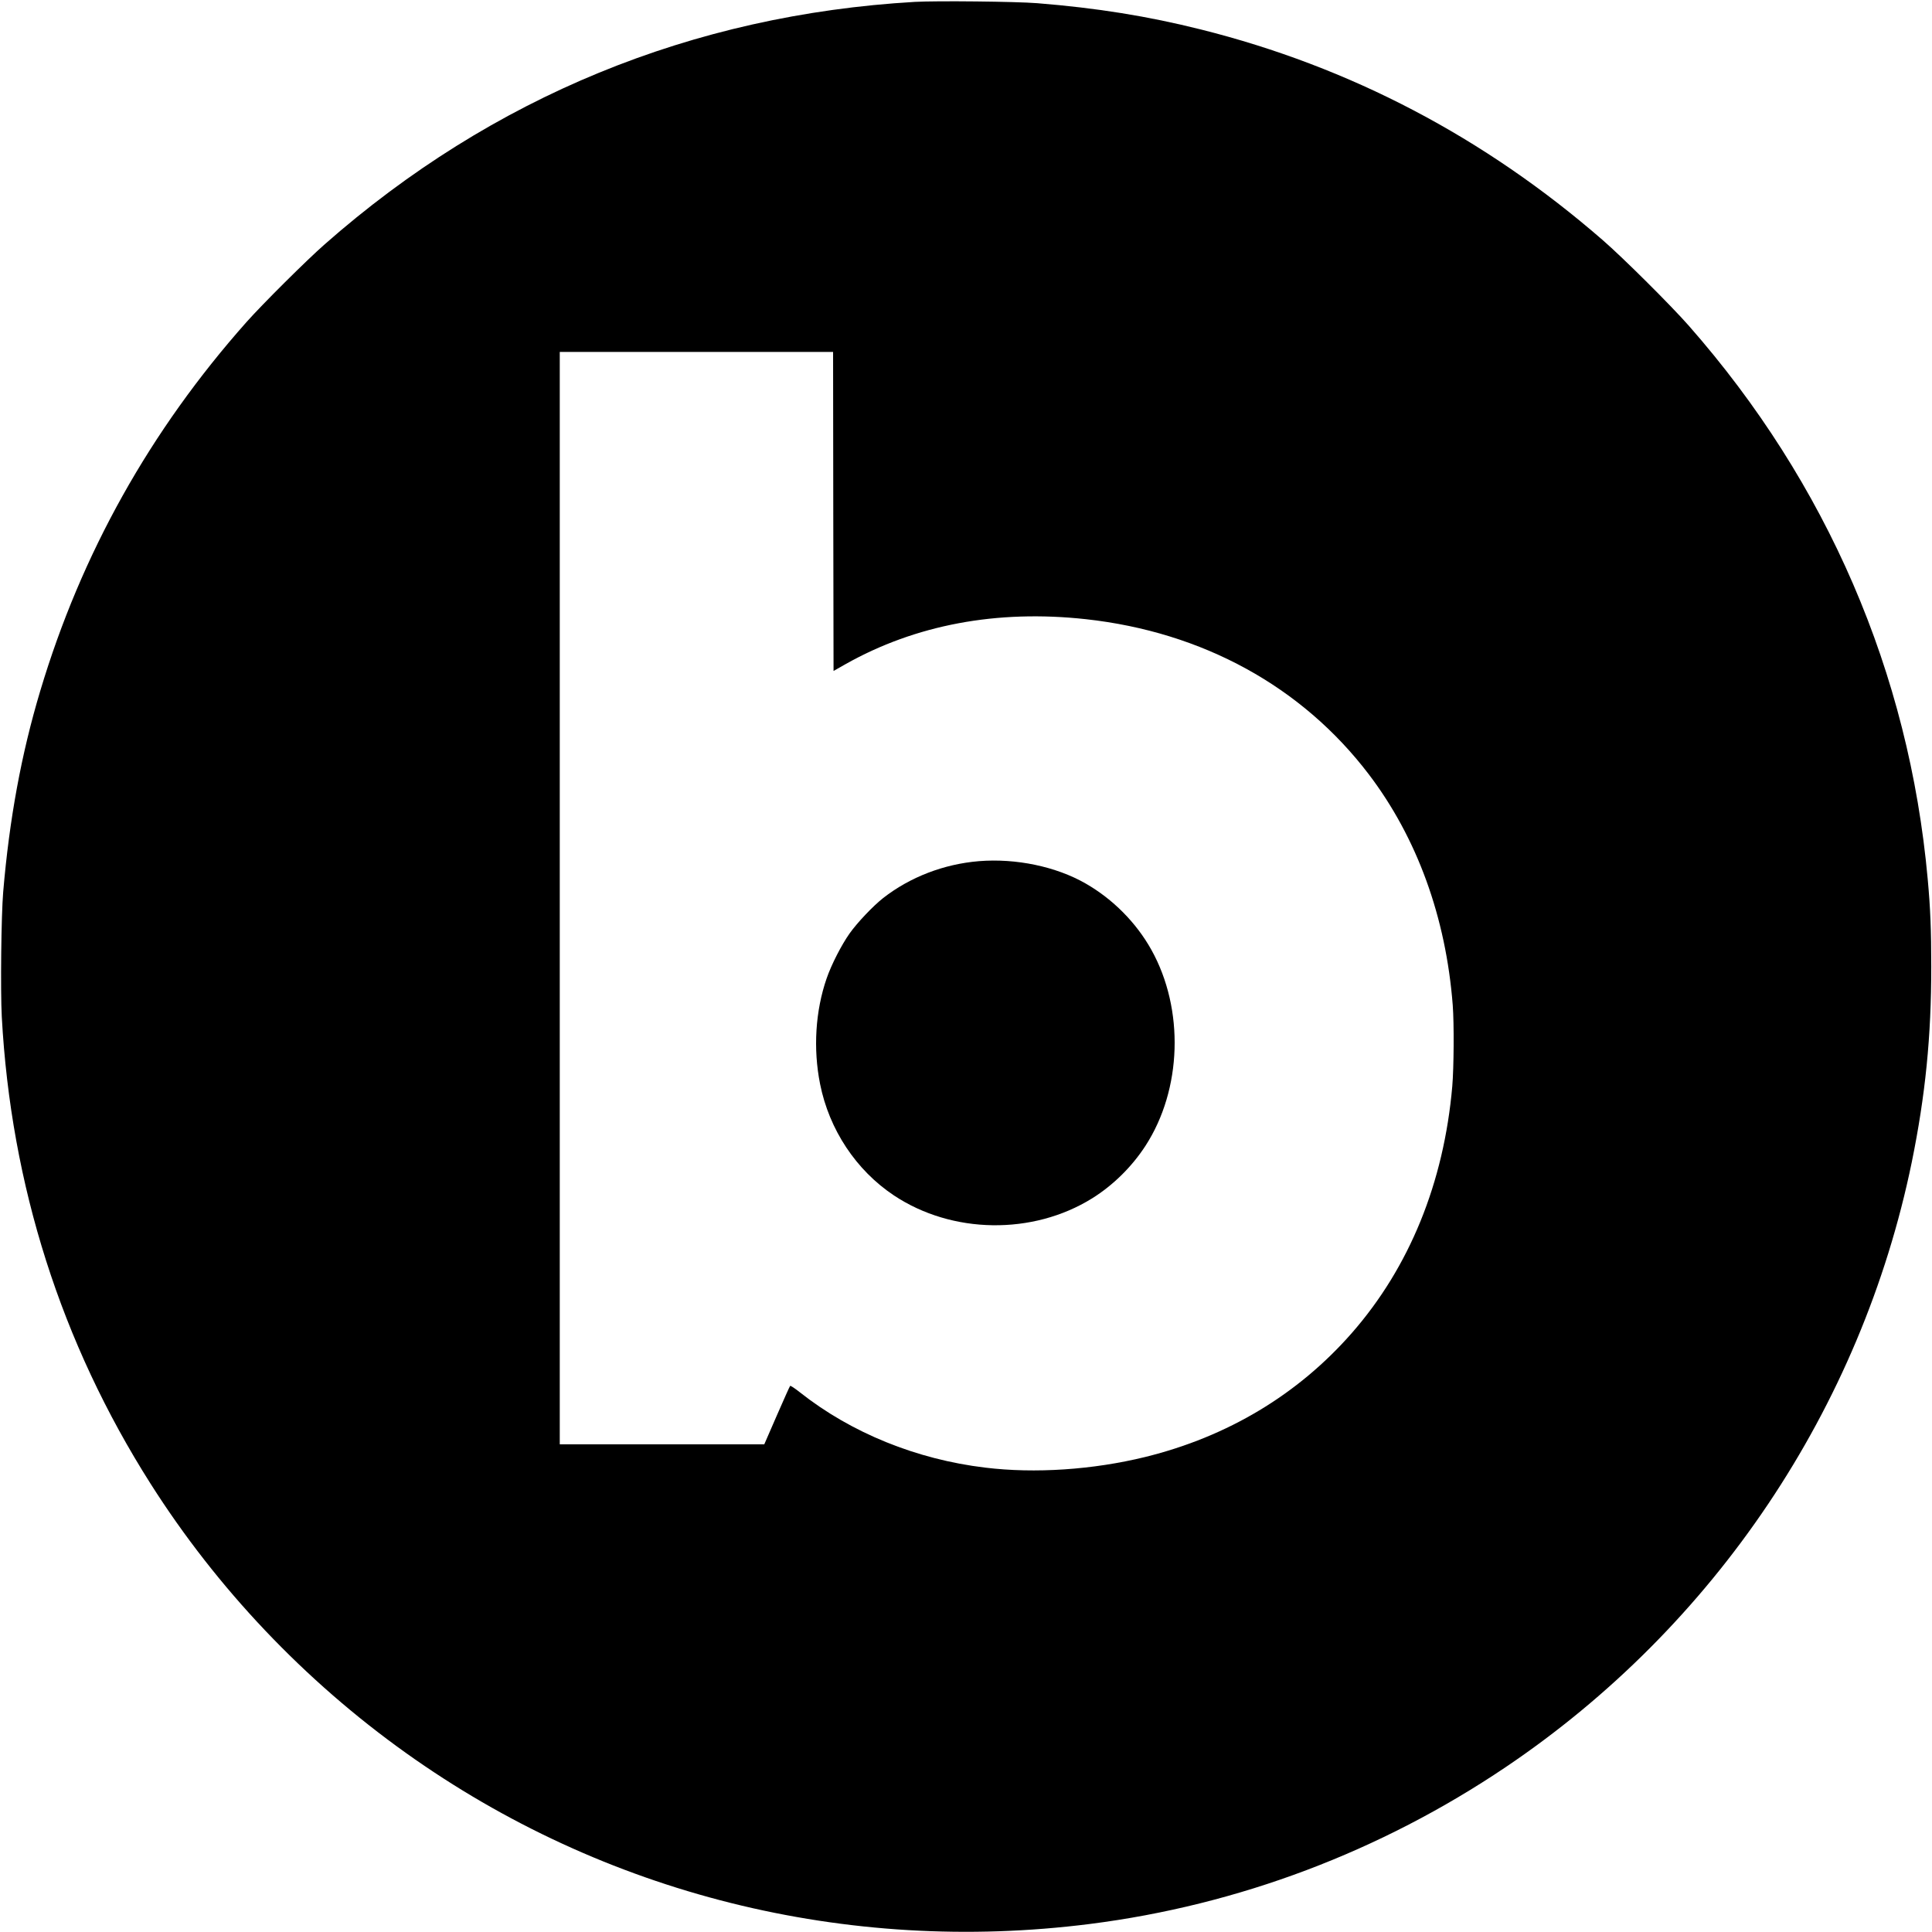 <?xml version="1.0" standalone="no"?>
<!DOCTYPE svg PUBLIC "-//W3C//DTD SVG 20010904//EN"
 "http://www.w3.org/TR/2001/REC-SVG-20010904/DTD/svg10.dtd">
<svg version="1.0" xmlns="http://www.w3.org/2000/svg"
 width="2064pt" height="2064pt" viewBox="0 0 2064 2064"
 preserveAspectRatio="xMidYMid meet">
<g transform="translate(0,2064) scale(0.1,-0.1)"
fill="#000000" stroke="none">
<path d="M9775 20620 c-2378 -138 -4518 -1016 -6305 -2589 -195 -171 -666
-640 -836 -831 -1031 -1161 -1765 -2474 -2204 -3941 -202 -673 -330 -1370
-396 -2149 -21 -250 -30 -1050 -15 -1332 98 -1800 634 -3484 1589 -4988 711
-1120 1644 -2103 2727 -2876 2115 -1510 4709 -2158 7310 -1828 1584 201 3103
774 4440 1675 2234 1505 3799 3837 4339 6464 145 711 209 1343 208 2090 0 388
-9 620 -38 935 -199 2200 -1075 4230 -2552 5910 -189 215 -700 724 -920 915
-1264 1099 -2699 1851 -4292 2250 -566 142 -1113 230 -1750 281 -228 18 -1072
27 -1305 14z m-873 -5444 l3 -1704 125 71 c750 423 1621 586 2571 482 1247
-137 2309 -720 3022 -1657 516 -679 824 -1526 897 -2467 15 -198 12 -667 -5
-866 -90 -1032 -458 -1934 -1074 -2637 -576 -657 -1326 -1106 -2205 -1323
-559 -137 -1177 -179 -1711 -114 -734 88 -1431 371 -1979 804 -54 43 -101 74
-105 69 -5 -5 -68 -147 -142 -316 l-134 -308 -1092 0 -1093 0 0 5835 0 5835
1460 0 1460 0 2 -1704z"/>
<path d="M10458 11440 c-375 -31 -736 -170 -1023 -394 -108 -85 -275 -261
-357 -376 -88 -124 -196 -335 -247 -483 -120 -347 -145 -751 -70 -1127 97
-488 385 -922 789 -1191 621 -413 1483 -426 2118 -31 223 139 425 338 570 562
390 602 416 1458 63 2092 -162 291 -412 543 -704 710 -316 181 -744 270 -1139
238z"/>
</g>
</svg>
